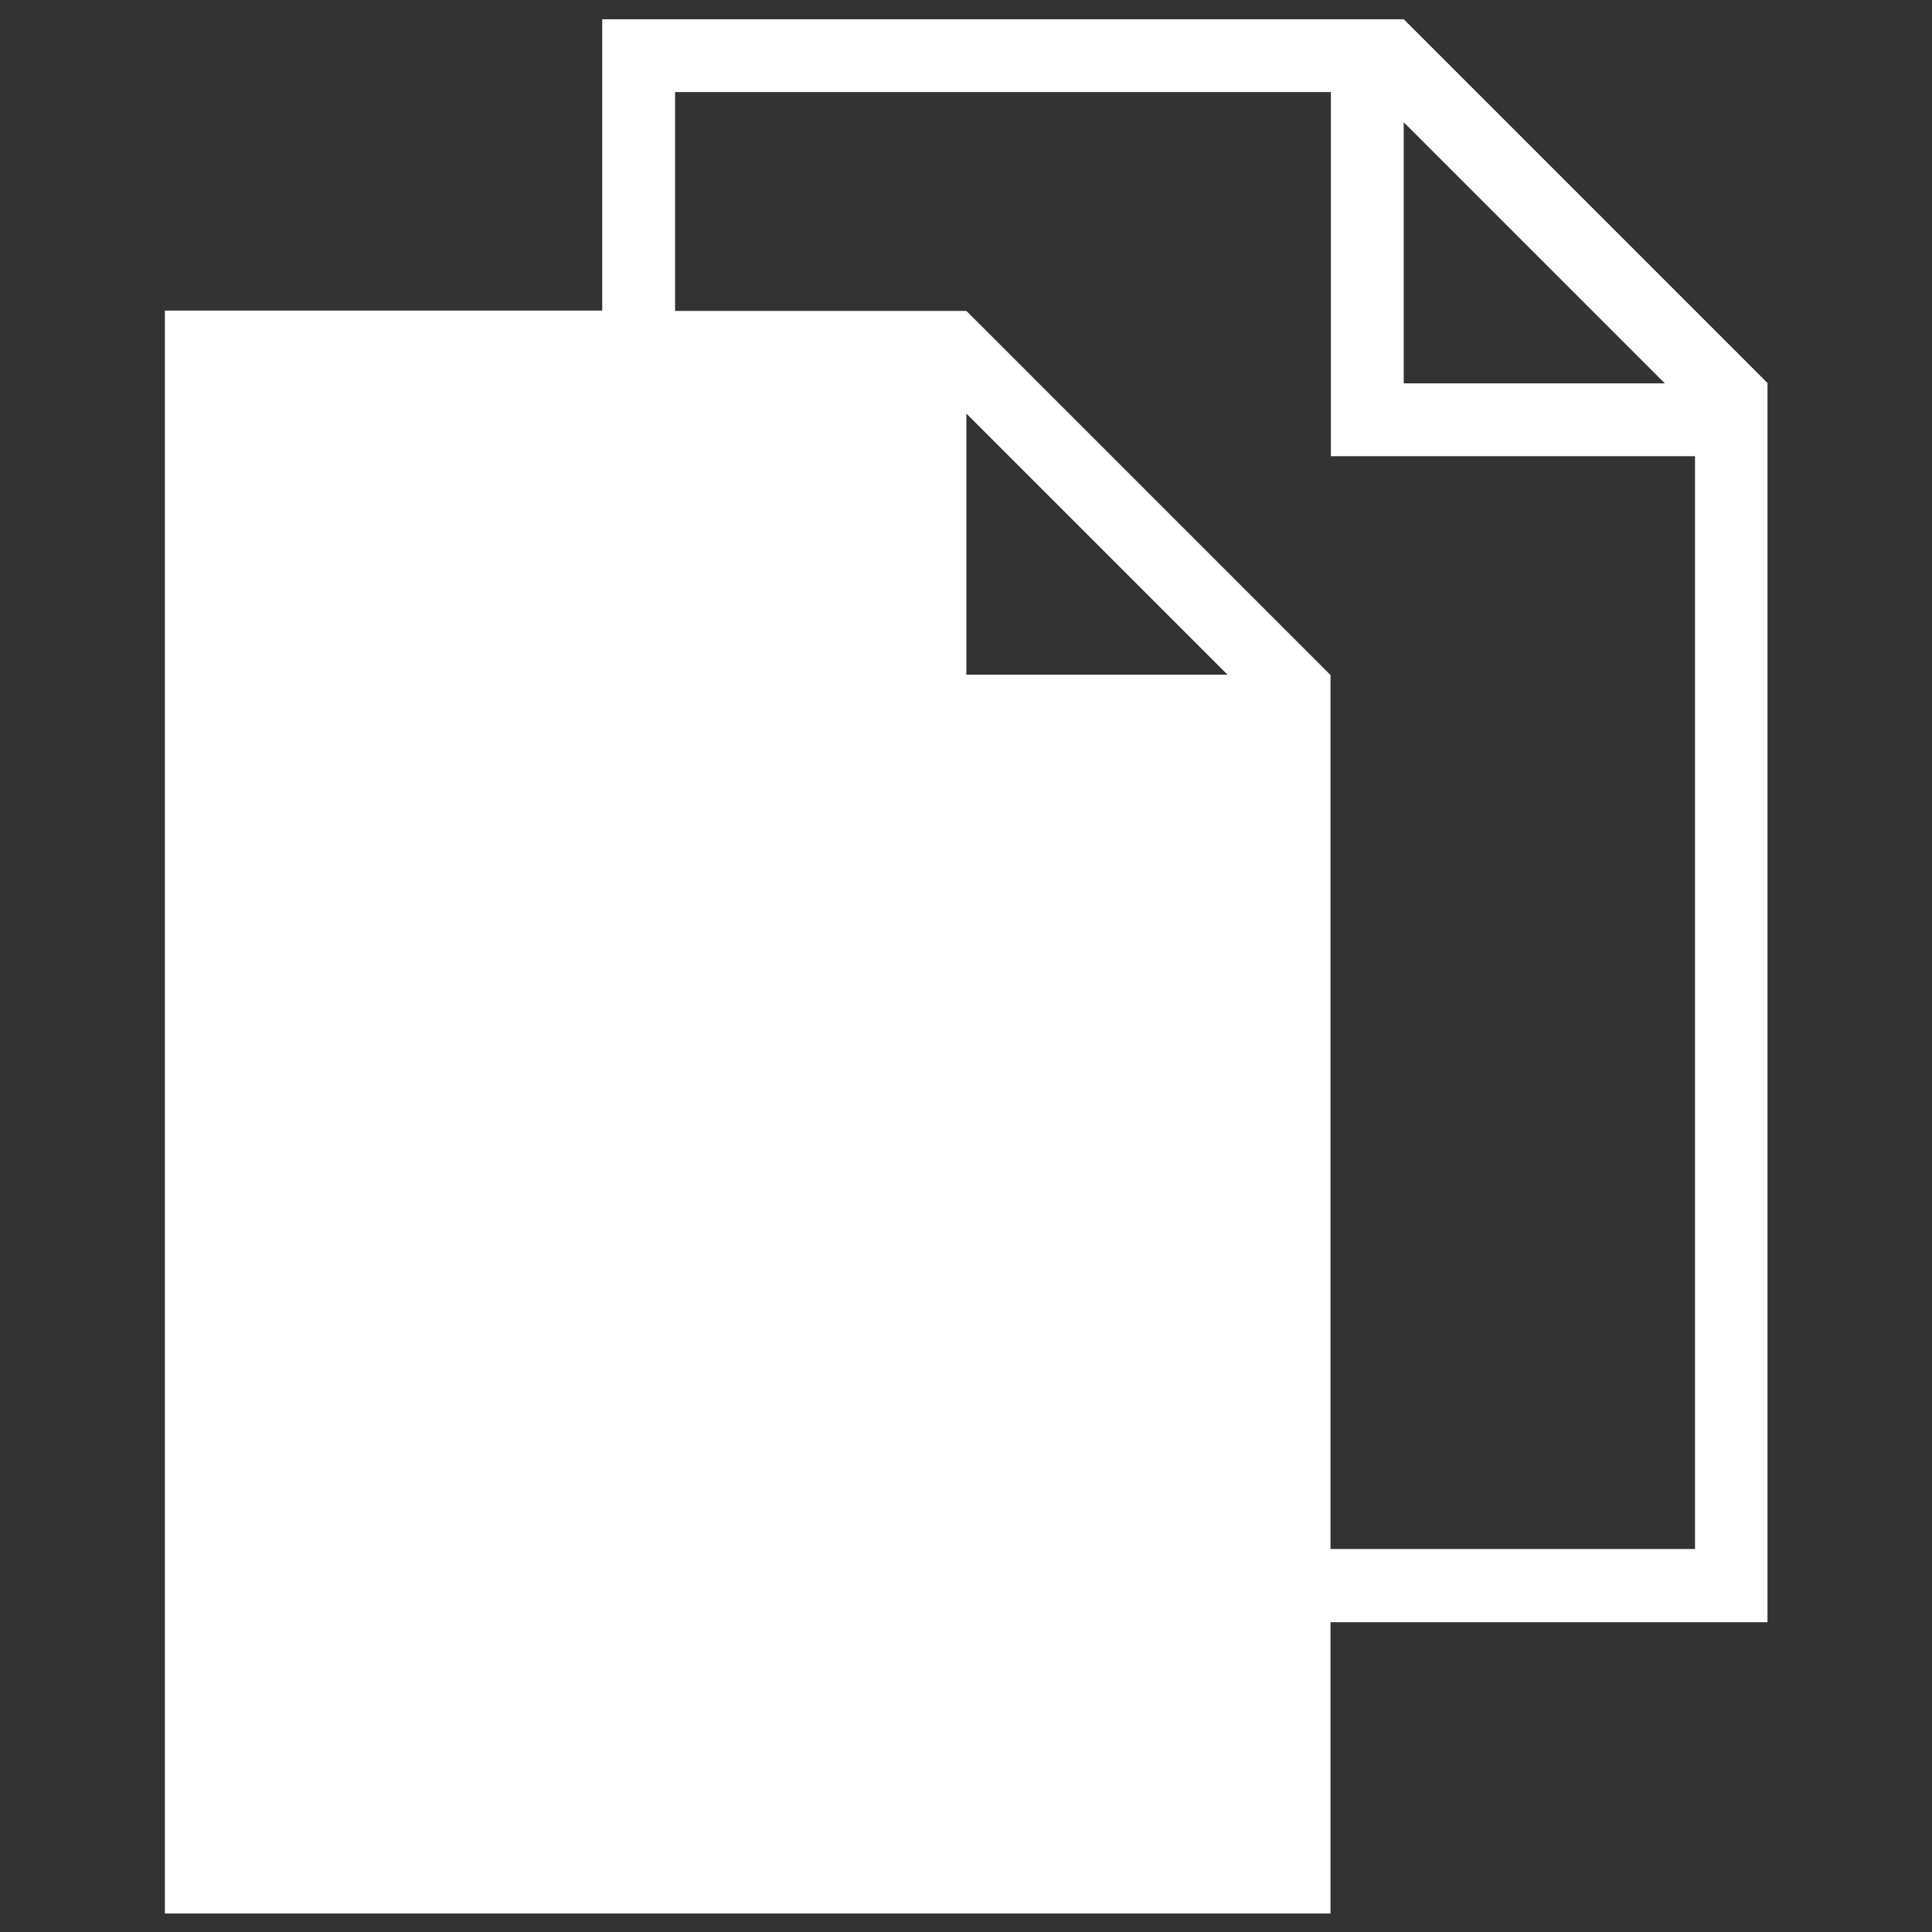 <?xml version="1.0" encoding="utf-8"?>
<!-- Generator: Adobe Illustrator 22.0.1, SVG Export Plug-In . SVG Version: 6.00 Build 0)  -->
<svg version="1.1" id="Layer_1" xmlns="http://www.w3.org/2000/svg" xmlns:xlink="http://www.w3.org/1999/xlink" x="0px" y="0px"
	 viewBox="0 0 512 512" style="enable-background:new 0 0 512 512;" xml:space="preserve">
<rect x="0" y="0" width="512" height="512" fill="#333333" stroke="none"/>
<style type="text/css">
	.st0{fill:#FFFFFF;}
</style>
<path class="st0" d="M468.5,101.6L372,5.1H159.6v77.2H43.7v424.8h308.9v-77.2h115.8V101.6z M372,32.4l69.2,69.2H372V32.4z
	 M256.1,109.6l69.2,69.2h-69.2V109.6z M352.6,410.6V178.9l-96.5-96.5h-77.2V24.4h173.8v96.5h96.5v289.6H352.6z"/>
</svg>
